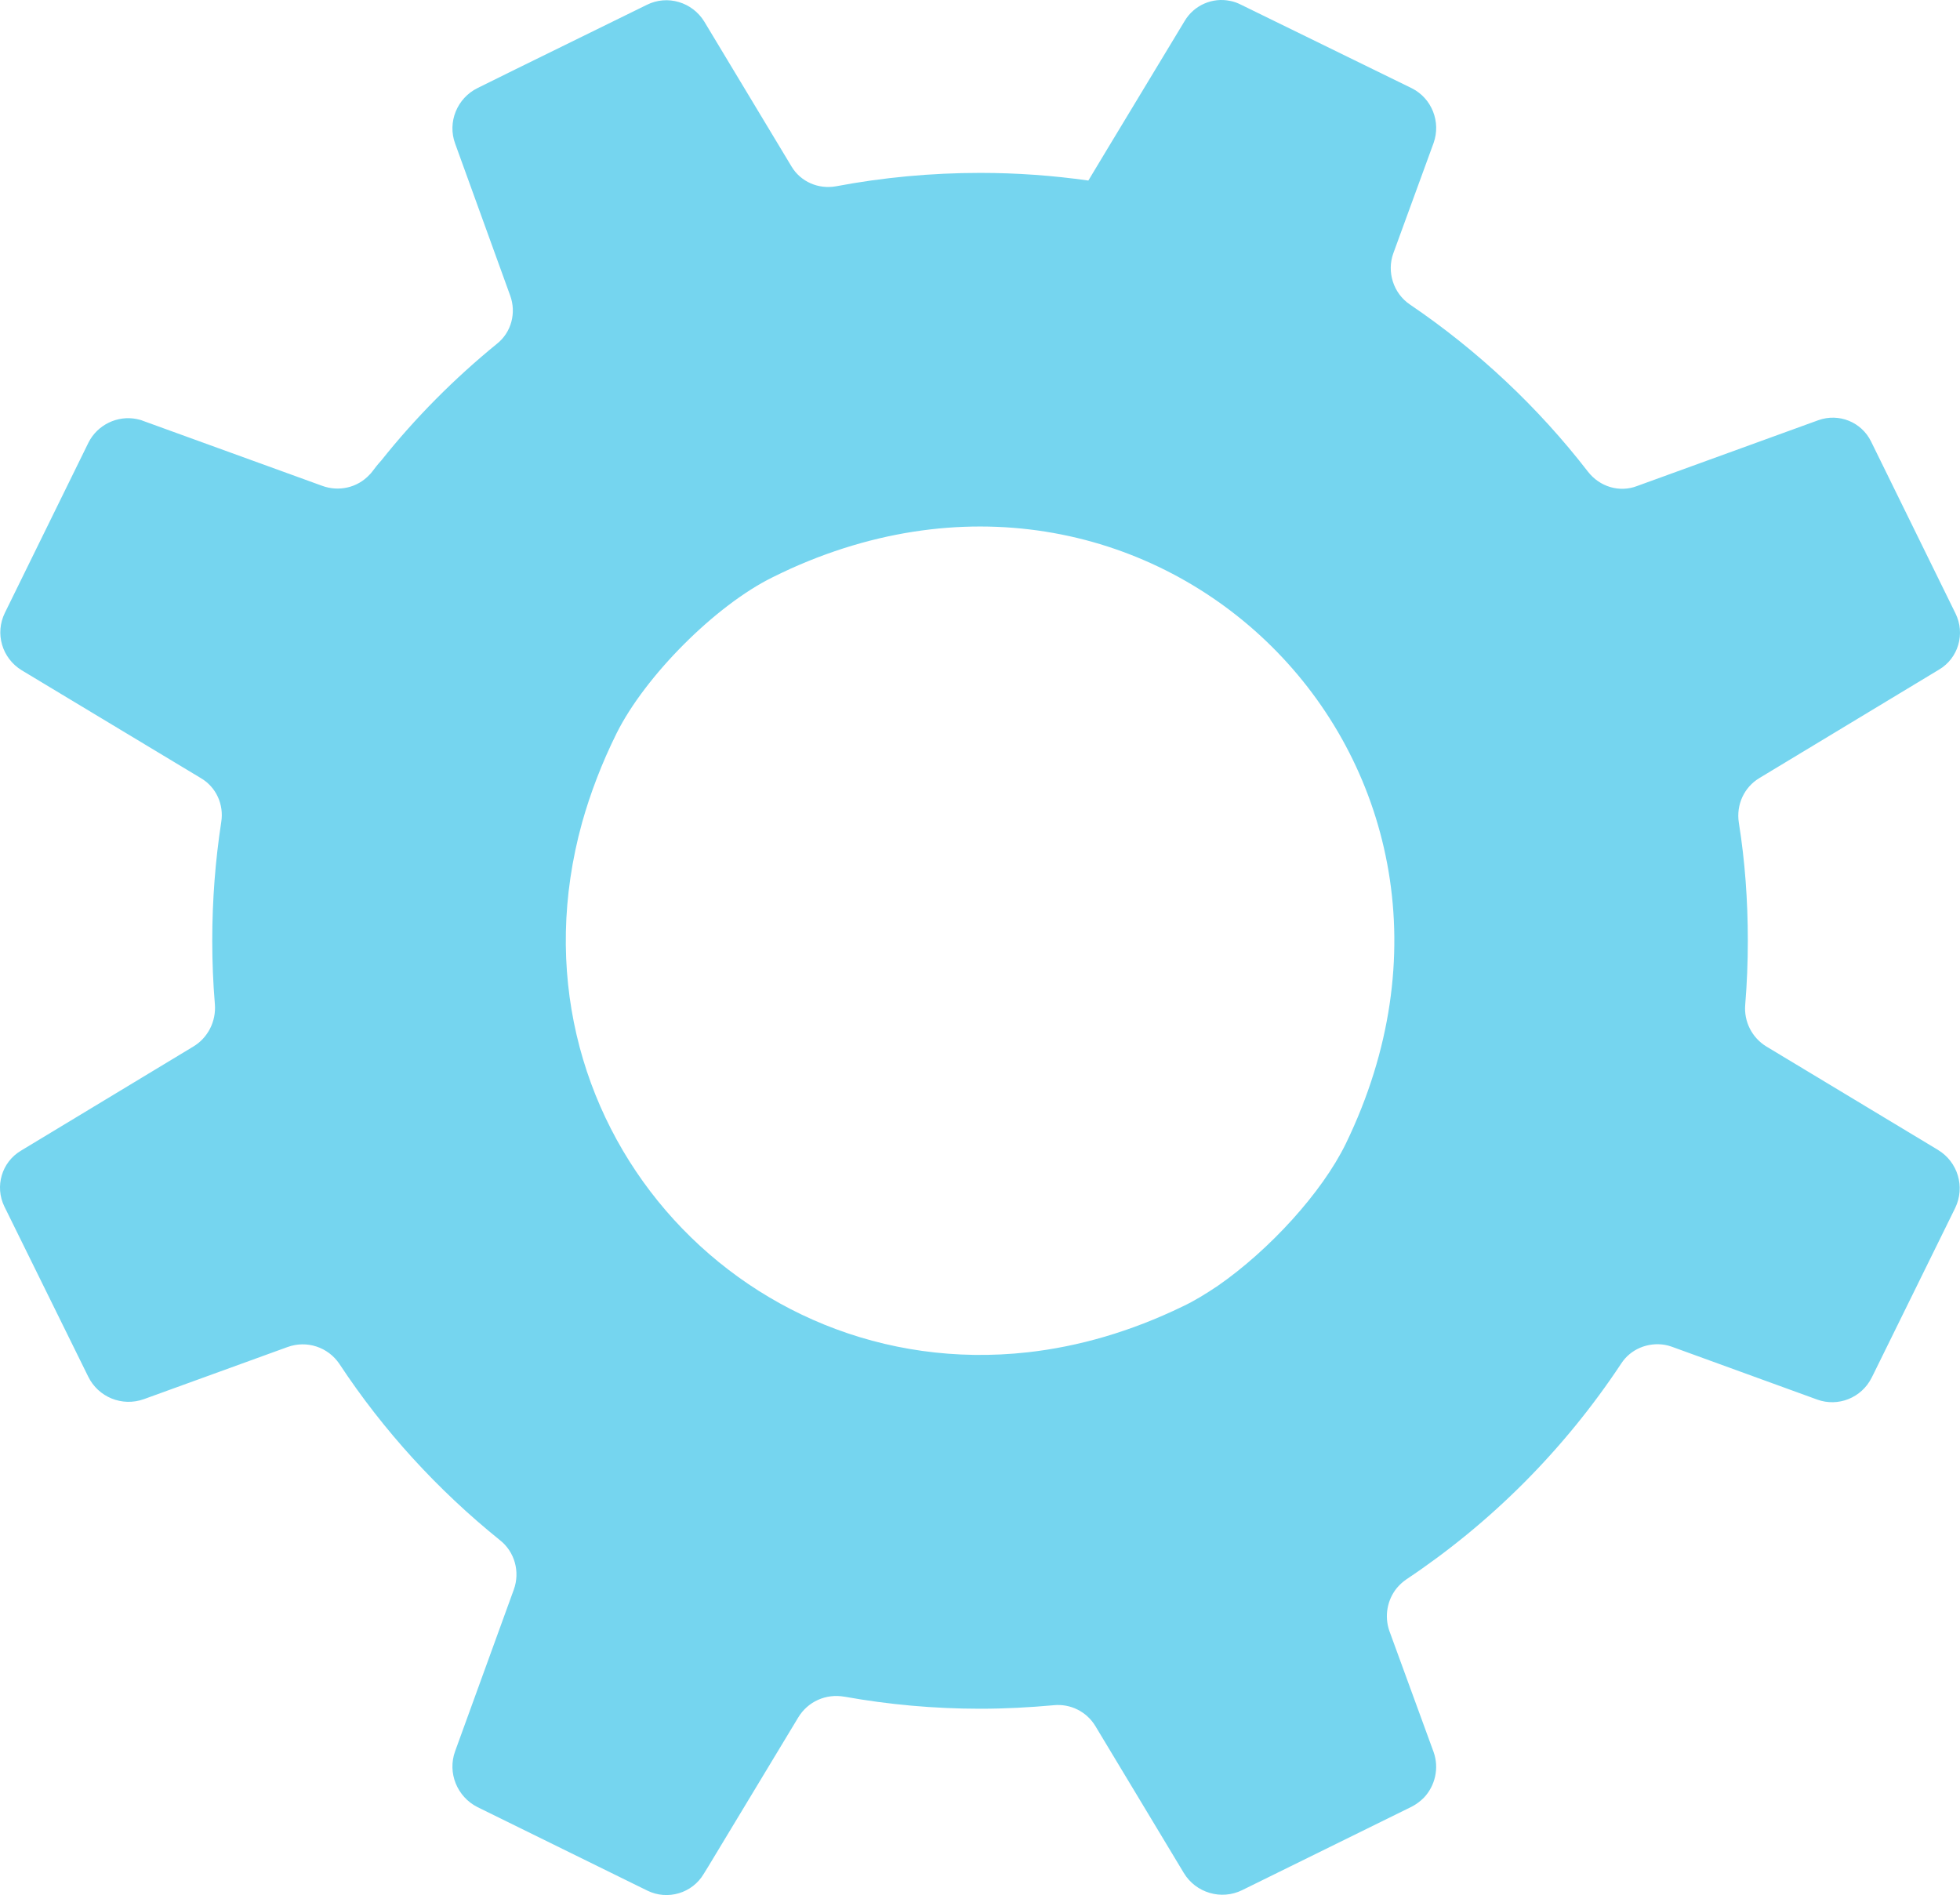 <?xml version="1.0" encoding="UTF-8"?><svg id="Layer_2" xmlns="http://www.w3.org/2000/svg" width="1059.123" height="1023.988" viewBox="0 0 1059.123 1023.988"><defs><style>.cls-1{fill:#75d5ef;stroke-width:0px;}</style></defs><g id="Layer_1-2"><path class="cls-1" d="M1047.214,621.341l-92.814-55.925c-7.685-4.729-12.061-13.36-11.351-22.346.948-11.468,1.419-23.055,1.419-34.762,0-21.754-1.537-43.037-4.848-63.728-1.536-9.695,2.837-19.272,11.233-24.239l96.952-58.526c10.405-6.147,14.307-19.39,8.867-30.385l-45.638-92.933c-5.202-10.522-17.38-15.37-28.377-11.468l-98.016,35.589c-9.459,3.666-20.219.472-26.603-7.804-26.957-34.878-59.473-65.384-96.244-90.331-8.868-6.029-12.532-17.617-8.868-27.667l21.757-59.589c4.019-11.35-.947-24.12-11.824-29.56L670.518,2.501c-1.89-.946-3.782-1.655-5.793-2.009-9.459-2.011-19.507,2.246-24.592,10.877l-41.856,69.285-10.168,16.907c-19.036-2.718-38.662-4.137-58.407-4.137-26.603,0-52.732,2.482-77.799,7.212-9.577,1.773-19.27-2.365-24.239-10.759l-47.057-78.154c-6.501-10.64-19.98-14.661-31.094-9.104l-71.059,34.877-20.337,10.051c-11.114,5.439-16.436,18.445-12.177,30.032l29.676,81.936c3.547,9.459.709,20.099-7.095,26.248-23.055,18.799-44.102,39.963-62.547,63.137-1.772,1.892-3.192,3.783-4.728,5.794-.474.709-1.065,1.3-1.655,1.89-6.503,6.977-16.554,9.223-25.54,5.912l-96.833-35.115c-1.065-.473-2.246-.71-3.312-.946-10.403-2.128-21.282,3.075-26.128,12.769L2.611,331.193c-5.439,11.115-1.535,24.475,9.104,30.978l96.834,58.29c8.277,4.848,12.533,14.307,10.996,23.765-3.191,20.809-4.849,42.21-4.849,64.082,0,11.588.474,23.057,1.421,34.407.709,9.222-3.784,18.09-11.706,22.82l-93.169,56.28c-10.285,6.148-14.187,19.271-8.868,30.149l45.285,91.869c5.438,11.113,18.327,16.433,30.15,12.178l77.561-28.14c10.405-3.783,21.874,0,28.022,9.104,23.765,36.061,53.087,68.104,86.667,95.179,8.039,6.266,11.113,17.143,7.565,26.839l-31.685,87.257c-4.258,11.705,1.063,24.711,12.177,30.267l91.632,45.047c10.996,5.438,24.356,1.419,30.502-8.985l2.484-4.021,48.594-80.517c5.202-8.631,15.017-13.005,24.949-11.232h.118c23.765,4.256,48.237,6.503,73.306,6.503,13.36,0,26.483-.708,39.609-1.892,9.102-.945,17.852,3.43,22.583,11.233l47.765,79.336c6.504,10.877,20.338,14.898,31.569,9.34l91.513-45.047c2.6-1.3,4.847-3.075,6.741-4.966,6.03-6.384,8.275-15.962,5.202-24.593l-23.885-65.383c-2.837-8.041-1.182-17.026,4.138-23.41,1.419-1.656,3.075-3.192,4.967-4.494,46.109-30.741,85.483-70.348,116.106-116.579,5.084-7.922,14.542-11.705,23.647-10.168,1.301.237,2.601.591,3.9,1.064l78.392,28.494c11.35,4.138,24.002-.946,29.439-11.823l1.065-2.129,44.1-89.621c5.439-11.351,1.418-24.829-9.34-31.332l0.0 0ZM314.514,444.58c4.494-15.962,10.641-32.159,18.68-48.358,15.371-30.859,53.323-69.048,84.303-84.301,3.311-1.656,6.62-3.192,9.932-4.729,202.654-91.041,398.096,107.948,299.841,310.72-12.888,26.484-41.381,57.58-69.168,76.852-6.502,4.375-12.885,8.276-18.915,11.114-28.261,13.714-56.399,21.756-83.829,24.829-156.306,17.38-284.946-126.274-240.844-286.128l-0-0Z"/></g></svg>